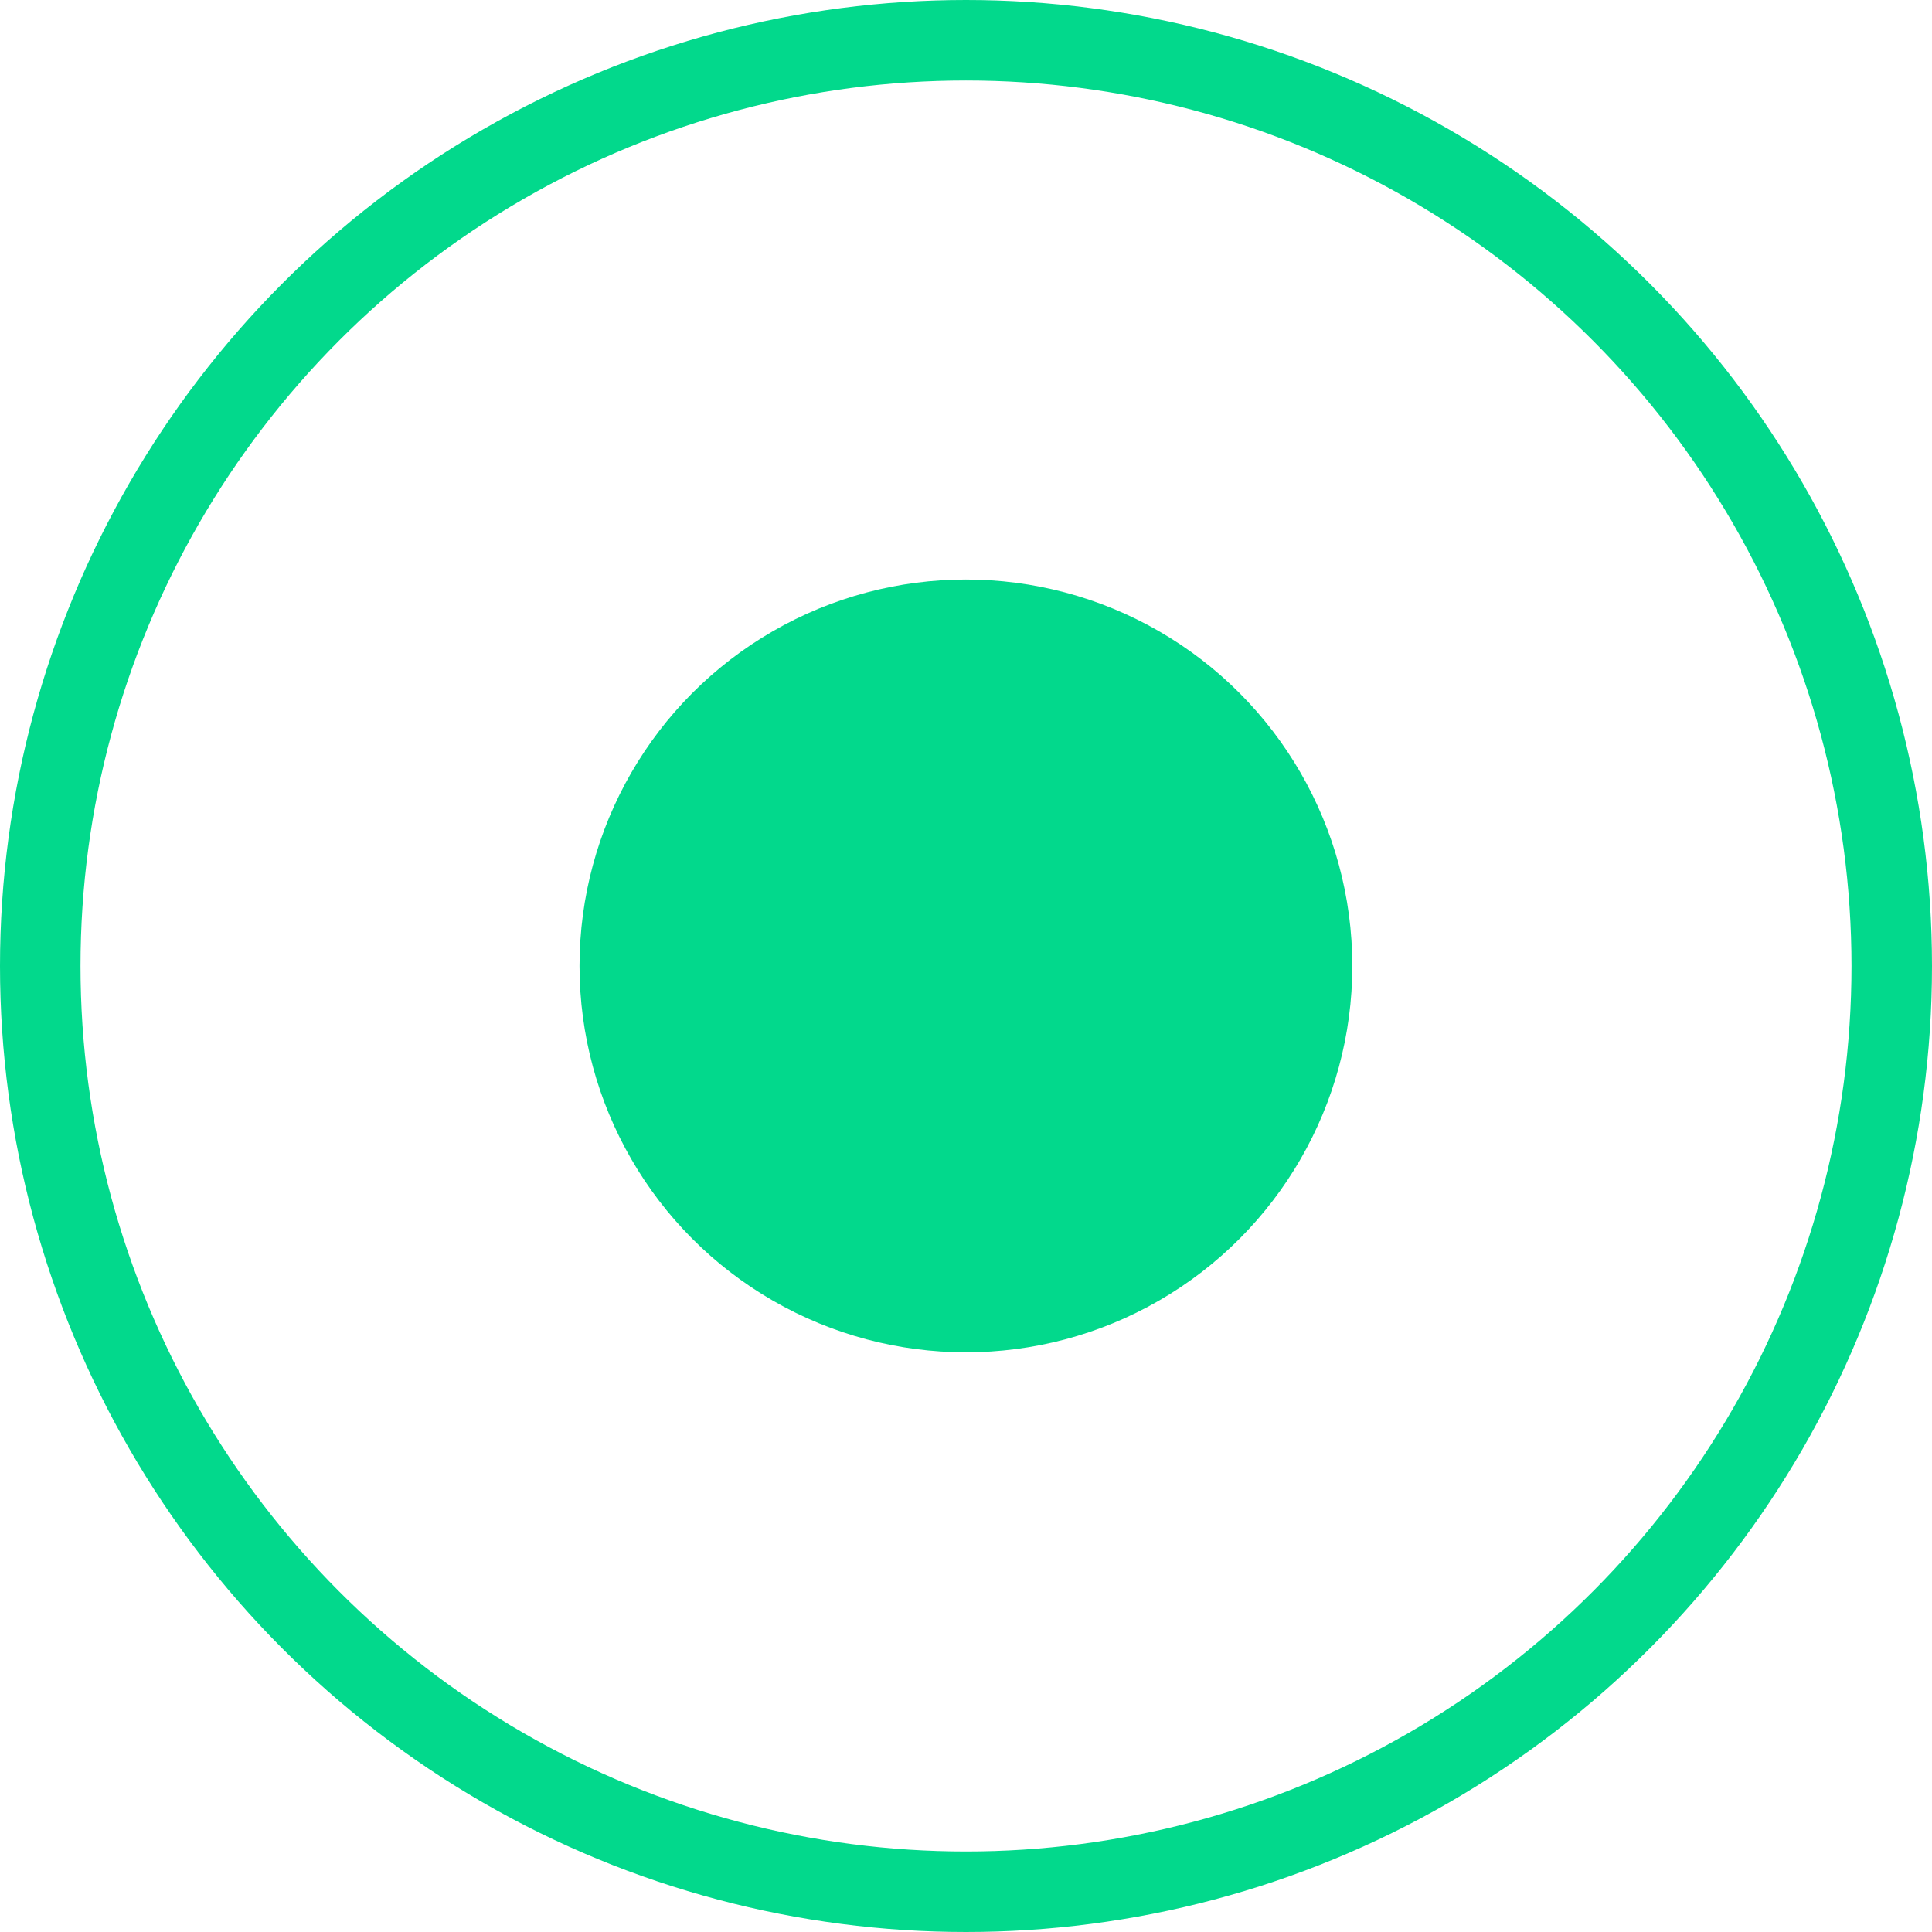 <svg width="24" height="24" viewBox="0 0 24 24" fill="none" xmlns="http://www.w3.org/2000/svg">
<circle cx="11.999" cy="11.999" r="4.8" fill="#02D98C"/>
<circle cx="12" cy="12" r="11.5" stroke="#02D98C"/>
</svg>
